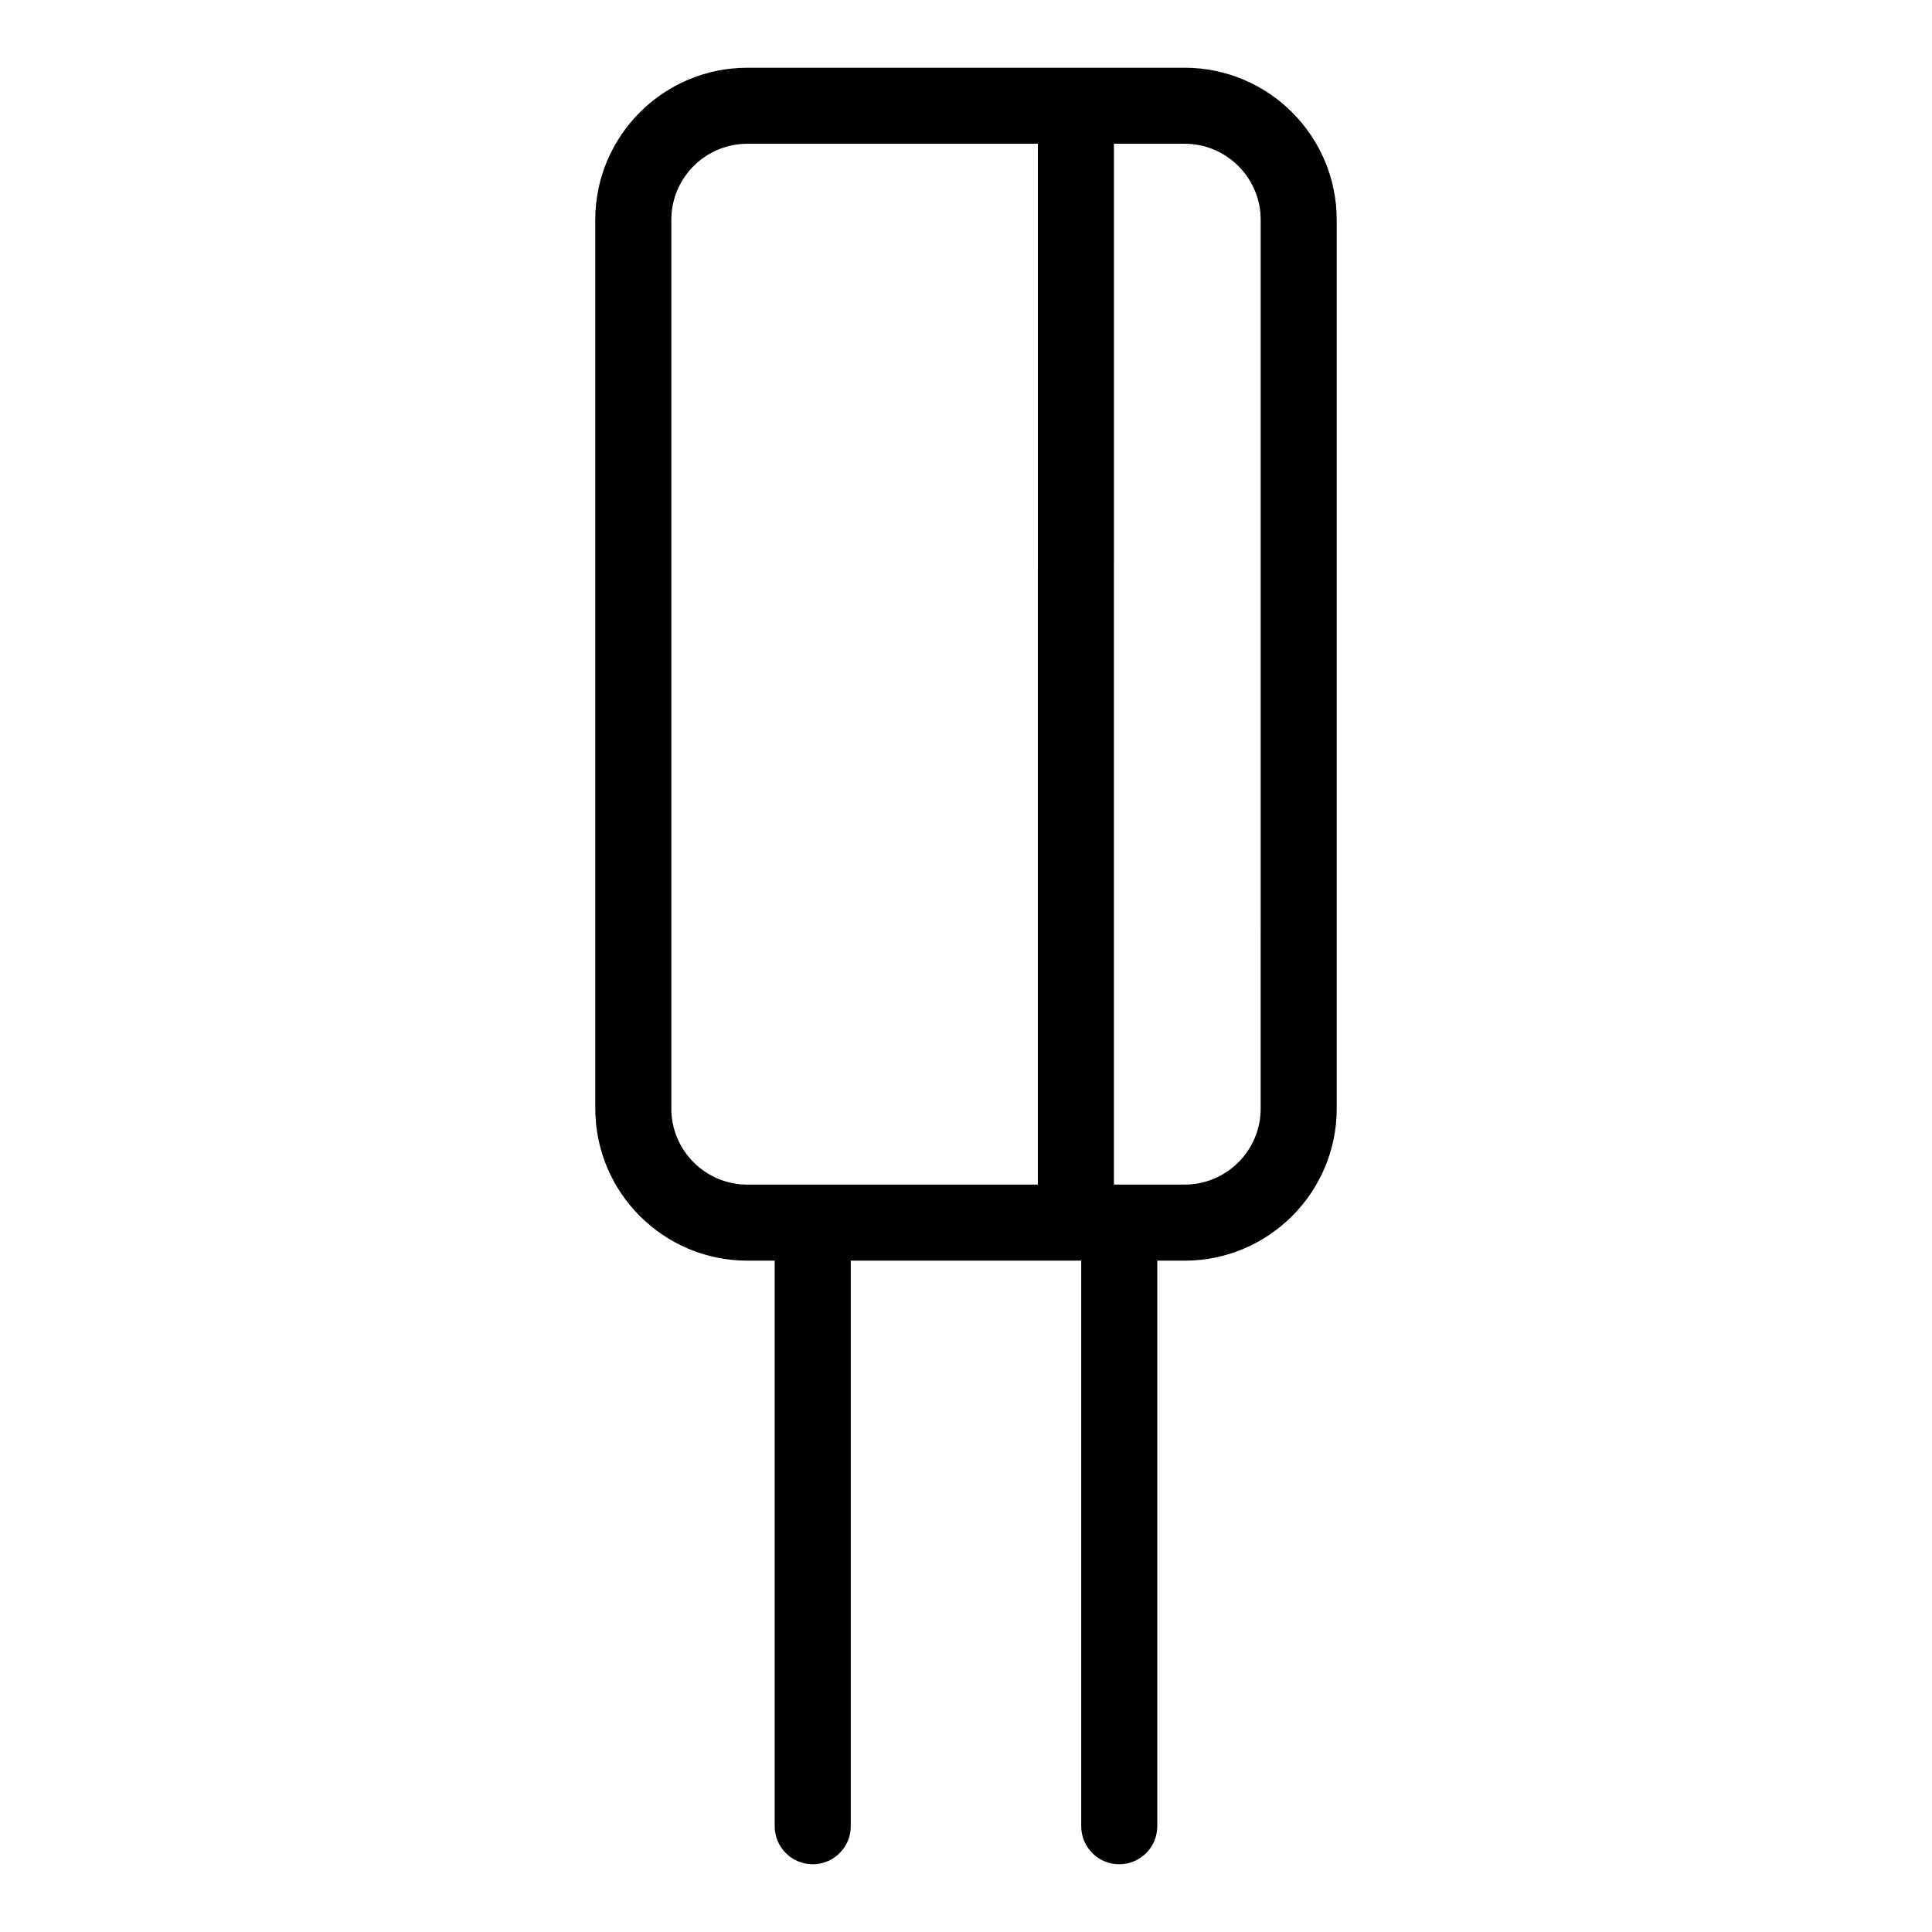 <?xml version="1.0" encoding="UTF-8"?>
<!-- Uploaded to: SVG Repo, www.svgrepo.com, Generator: SVG Repo Mixer Tools -->
<svg fill="#000000" width="800px" height="800px" version="1.1" viewBox="144 144 512 512" xmlns="http://www.w3.org/2000/svg">
 <g>
  <path d="m457.94 478.09h-115.88c-22.227 0-40.305-18.078-40.305-40.305l-0.004-235.53c0-22.227 18.078-40.305 40.305-40.305h115.88c22.227 0 40.305 18.078 40.305 40.305l0.004 235.53c0 22.227-18.078 40.305-40.305 40.305zm-115.88-295.99c-11.113 0-20.152 9.039-20.152 20.152v235.53c0 11.113 9.039 20.152 20.152 20.152h115.88c11.113 0 20.152-9.039 20.152-20.152l0.004-235.53c0-11.113-9.039-20.152-20.152-20.152z"/>
  <path d="m369.46 627.97c0 5.57-4.516 10.078-10.078 10.078s-10.078-4.504-10.078-10.078v-158.7c0-5.57 4.516-10.078 10.078-10.078s10.078 4.504 10.078 10.078z"/>
  <path d="m450.69 627.97c0 5.57-4.504 10.078-10.078 10.078-5.57 0-10.078-4.504-10.078-10.078v-158.7c0-5.57 4.504-10.078 10.078-10.078 5.57 0 10.078 4.504 10.078 10.078z"/>
  <path d="m439.2 462.07c0 6.055-4.516 10.984-10.078 10.984s-10.078-4.926-10.078-10.984l0.004-280.31c0-6.074 4.516-10.992 10.078-10.992s10.078 4.918 10.078 10.992z"/>
 </g>
</svg>